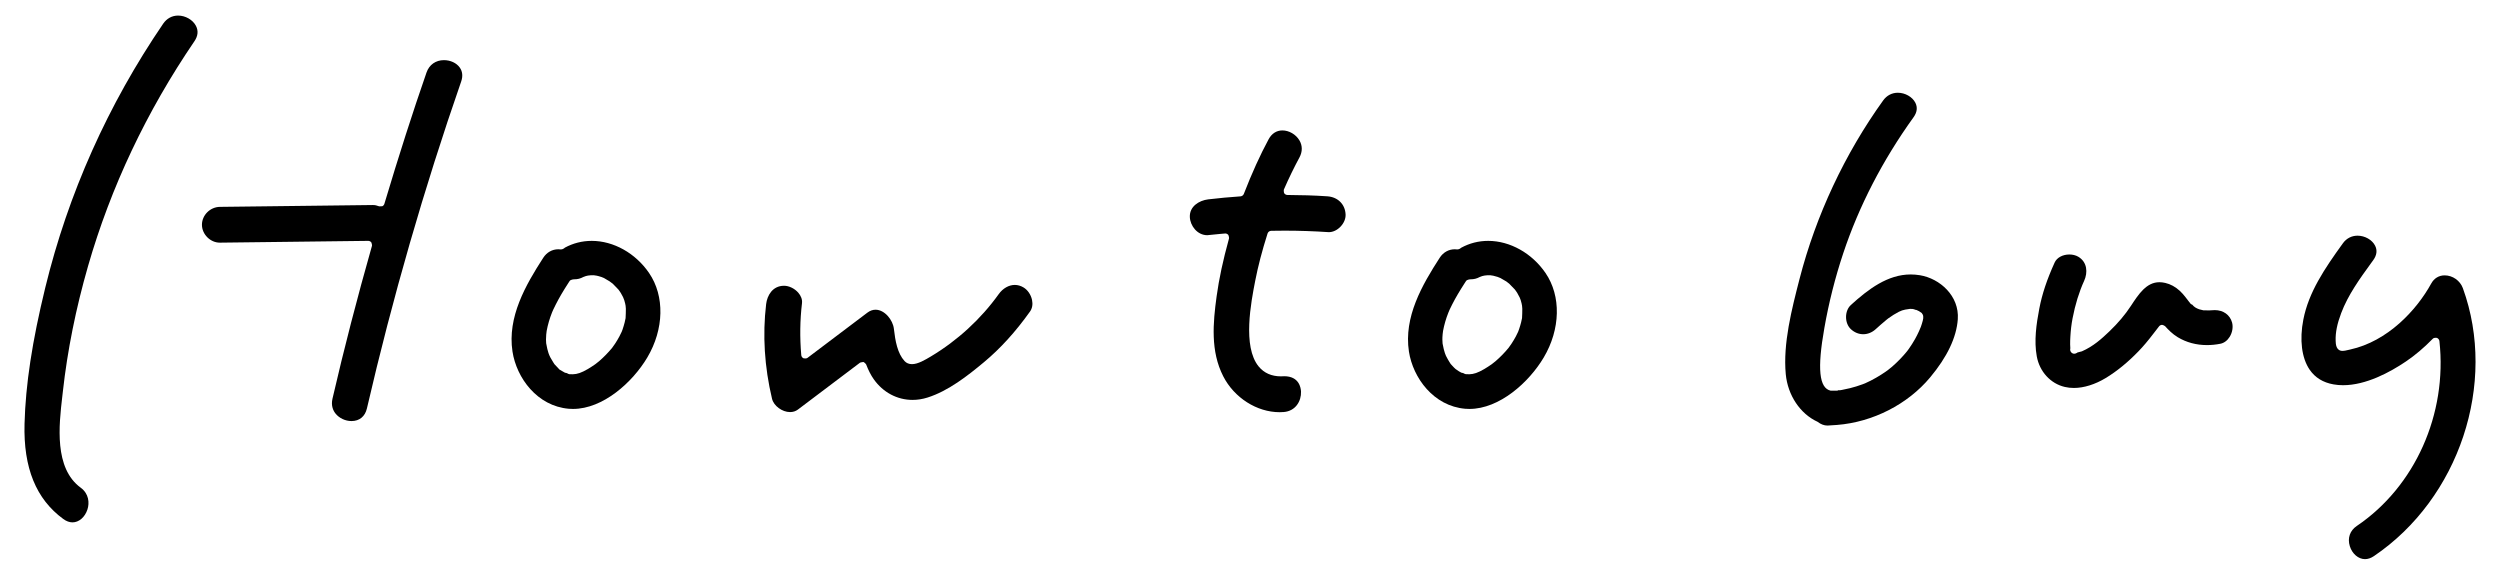 <?xml version="1.0" encoding="utf-8"?>
<!-- Generator: Adobe Illustrator 16.0.0, SVG Export Plug-In . SVG Version: 6.00 Build 0)  -->
<!DOCTYPE svg PUBLIC "-//W3C//DTD SVG 1.1//EN" "http://www.w3.org/Graphics/SVG/1.1/DTD/svg11.dtd">
<svg version="1.1" xmlns="http://www.w3.org/2000/svg" xmlns:xlink="http://www.w3.org/1999/xlink" x="0px" y="0px" width="174px"
	 height="40px" viewBox="-27 0 174 40" enable-background="new -27 0 174 40" xml:space="preserve">
<g id="レイヤー_1">
</g>
<g id="LINE_LOGO">
	<g>
		<path d="M74.98,28.45c-2.2-0.188-3.636-2.146-3.919-3.984c-0.367-2.399,0.914-4.627,2.143-6.526
			c0.243-0.376,0.625-0.591,1.048-0.591c0.059,0,0.177,0.012,0.179,0.012c0.135,0,0.252-0.099,0.279-0.124
			c0.574-0.31,1.196-0.472,1.869-0.472c1.518,0,3.047,0.857,3.99,2.237c1.095,1.602,1.045,3.91-0.127,5.882
			c-1.023,1.724-3.078,3.578-5.168,3.578C75.177,28.462,75.079,28.458,74.98,28.45z M75.255,26.05
			c0.323-0.008,0.604-0.105,1.043-0.36c0.182-0.104,0.352-0.222,0.525-0.339l0.268-0.212c0.325-0.28,0.629-0.591,0.906-0.929
			l0.205-0.291c0.108-0.164,0.207-0.329,0.299-0.499c0.057-0.107,0.109-0.217,0.161-0.328l0.068-0.188
			c0.053-0.161,0.101-0.31,0.138-0.463l0.066-0.3l0.014-0.336c0.004-0.104,0.008-0.211,0.004-0.316
			c-0.008-0.115-0.018-0.212-0.018-0.212c0.003,0-0.03-0.153-0.03-0.155c-0.019-0.075-0.04-0.155-0.063-0.234l-0.07-0.181
			c-0.002-0.002-0.166-0.309-0.166-0.309c-0.004-0.007-0.141-0.22-0.17-0.247c0,0-0.319-0.336-0.392-0.404
			c-0.007-0.007-0.194-0.152-0.202-0.157c-0.136-0.084-0.271-0.163-0.412-0.239l-0.202-0.081c-0.147-0.046-0.224-0.064-0.302-0.082
			l-0.215-0.032l-0.212,0.004l-0.183,0.02c-0.002,0-0.158,0.036-0.16,0.037c-0.001,0-0.134,0.045-0.161,0.06
			c-0.212,0.113-0.401,0.162-0.635,0.162c-0.003,0-0.249,0.003-0.325,0.124l-0.096,0.148c-0.164,0.256-0.326,0.511-0.479,0.773
			c-0.135,0.231-0.266,0.466-0.387,0.705l-0.175,0.357c-0.001,0-0.089,0.197-0.095,0.224c-0.159,0.398-0.284,0.829-0.365,1.259
			l-0.029,0.232c-0.016,0.182-0.019,0.279-0.018,0.378c0,0.091,0.006,0.182,0.014,0.272c0.061,0.318,0.102,0.492,0.16,0.662
			c0.002,0.008,0.072,0.188,0.075,0.193c0.108,0.215,0.173,0.318,0.237,0.422l0.09,0.143l0.107,0.117
			c0.105,0.117,0.17,0.178,0.232,0.234c0.195,0.145,0.297,0.199,0.4,0.254l0.133,0.031c0.061,0.039,0.15,0.079,0.229,0.079
			l0.033-0.005L75.255,26.05z"/>
		<path d="M117.343,27.002c-0.219,0-0.433-0.024-0.633-0.071c-0.992-0.23-1.758-1.067-1.951-2.131
			c-0.197-1.083-0.031-2.238,0.177-3.324c0.193-1.01,0.532-2.027,1.067-3.204c0.154-0.34,0.558-0.56,1.025-0.56
			c0.227,0,0.443,0.054,0.612,0.152c0.644,0.376,0.675,1.112,0.419,1.675c-0.353,0.774-0.625,1.656-0.809,2.619
			c-0.08,0.42-0.129,0.838-0.152,1.265c-0.01,0.182-0.019,0.366-0.016,0.549c0.002,0.088,0.006,0.176,0.013,0.266
			c-0.056,0.219,0.1,0.361,0.236,0.38c0.015-0.002,0.028-0.003,0.042-0.005c0.012,0.004,0.041,0.006,0.043,0.006
			c0.021-0.004,0.043-0.014,0.062-0.025c0.059-0.018,0.09-0.038,0.115-0.062l0.306-0.079c0.788-0.343,1.372-0.87,1.907-1.382
			c0.617-0.592,1.1-1.162,1.516-1.797c0.527-0.803,1.07-1.632,1.973-1.632c0.128,0,0.265,0.017,0.405,0.049
			c0.367,0.085,0.697,0.264,1.01,0.548c0.147,0.133,0.271,0.282,0.394,0.436l0.209,0.271c0.133,0.182,0.172,0.237,0.266,0.257
			c0.125,0.156,0.266,0.246,0.488,0.324c0.186,0.045,0.258,0.062,0.283,0.07l0.4,0.008c0.199-0.013,0.299-0.021,0.397-0.021
			c0.597,0,1.058,0.331,1.206,0.865c0.084,0.312,0.021,0.693-0.168,0.996c-0.162,0.261-0.395,0.432-0.654,0.482
			c-0.312,0.061-0.623,0.091-0.924,0.091c-0.748,0-1.432-0.185-2.033-0.547c-0.374-0.226-0.657-0.517-0.885-0.771
			c-0.025-0.028-0.164-0.091-0.203-0.091c-0.094,0.004-0.168,0.043-0.217,0.107l-0.375,0.485c-0.389,0.511-0.724,0.907-1.055,1.249
			c-0.741,0.767-1.508,1.393-2.279,1.86C118.825,26.755,118.038,27.002,117.343,27.002z"/>
		<path d="M100.192,29.619c-0.236-0.001-0.461-0.086-0.686-0.26c-1.219-0.557-2.078-1.852-2.217-3.316
			c-0.2-2.133,0.416-4.521,0.959-6.63c1.139-4.416,3.152-8.713,5.822-12.425c0.248-0.344,0.609-0.533,1.018-0.533
			c0.508,0,1.009,0.285,1.219,0.692c0.166,0.326,0.125,0.667-0.125,1.014c-2.15,2.989-3.797,6.176-4.895,9.474
			c-0.564,1.696-1.006,3.445-1.312,5.198c-0.503,2.834-0.366,4.18,0.442,4.359c0.006,0.001,0.457-0.003,0.463-0.004
			c0.025-0.006,0.064-0.017,0.104-0.035c0.019,0.008,0.037,0.012,0.058,0.012c0.008,0,0.169-0.029,0.169-0.029
			c0.248-0.047,0.403-0.081,0.558-0.121c0.291-0.072,0.578-0.162,0.859-0.266l0.182-0.07l0.395-0.188
			c0.254-0.131,0.498-0.27,0.732-0.42l0.301-0.199l0.156-0.112c0.002-0.001,0.299-0.242,0.299-0.242
			c0.094-0.082,0.182-0.163,0.27-0.245c0.189-0.178,0.371-0.365,0.543-0.561c0.081-0.09,0.158-0.185,0.236-0.279l0.125-0.171
			c0.15-0.216,0.291-0.435,0.418-0.661c0.101-0.176,0.188-0.357,0.273-0.539l0.133-0.312c0.051-0.146,0.097-0.287,0.133-0.429
			c0.001-0.007,0.033-0.157,0.033-0.164v-0.134c0-0.082-0.061-0.193-0.105-0.237l-0.187-0.128c-0.022-0.014-0.161-0.079-0.183-0.086
			c-0.014-0.004-0.049-0.006-0.053-0.006c-0.088-0.037-0.178-0.062-0.215-0.062l-0.176-0.007c-0.287,0.033-0.422,0.068-0.555,0.109
			l-0.223,0.095c-0.131,0.067-0.251,0.137-0.369,0.21c-0.004,0.002-0.363,0.244-0.367,0.248l-0.135,0.107
			c-0.309,0.255-0.524,0.451-0.742,0.646c-0.248,0.227-0.555,0.35-0.865,0.35c-0.312,0-0.609-0.12-0.857-0.348
			c-0.217-0.2-0.342-0.511-0.34-0.853c0.001-0.337,0.125-0.642,0.338-0.835c1.216-1.103,2.561-2.124,4.162-2.124
			c0.21,0,0.425,0.018,0.645,0.054c1.385,0.229,2.748,1.438,2.633,3.064c-0.09,1.264-0.738,2.627-1.929,4.051
			c-1.564,1.873-3.987,3.108-6.479,3.305C100.696,29.591,100.239,29.616,100.192,29.619z"/>
		<path d="M137.603,38.916c-0.459,0-0.894-0.372-1.057-0.907c-0.172-0.557,0.011-1.082,0.486-1.402
			c4.051-2.736,6.309-7.786,5.752-12.864c-0.012-0.104-0.084-0.194-0.183-0.228c-0.028-0.002-0.054-0.004-0.077-0.004
			c-0.108,0-0.164,0.028-0.206,0.07c-0.616,0.629-1.226,1.145-1.863,1.576c-1.114,0.754-2.78,1.654-4.38,1.654
			c-0.225,0-0.447-0.018-0.666-0.058c-0.725-0.128-1.281-0.472-1.656-1.021c-0.557-0.811-0.717-2.084-0.44-3.494
			c0.372-1.899,1.466-3.526,2.753-5.306c0.246-0.342,0.608-0.529,1.018-0.529c0.51,0,1.012,0.284,1.221,0.692
			c0.166,0.325,0.123,0.665-0.127,1.011l-0.15,0.206c-0.786,1.085-1.6,2.206-2.081,3.479c-0.282,0.745-0.405,1.357-0.386,1.924
			c0.008,0.23,0.023,0.708,0.486,0.708c0.105,0,0.215-0.025,0.365-0.061l0.152-0.034c2.615-0.568,4.631-2.742,5.645-4.588
			c0.202-0.371,0.537-0.575,0.939-0.575c0.555,0,1.075,0.366,1.267,0.89c2.407,6.623-0.256,14.641-6.194,18.652
			C138.015,38.846,137.808,38.916,137.603,38.916z"/>
		<path d="M62.06,28.689c-1.583,0-3.16-1.005-3.924-2.502c-0.89-1.741-0.714-3.707-0.458-5.571c0.167-1.217,0.441-2.494,0.862-4.021
			c0.012-0.043-0.025-0.213-0.053-0.247c-0.052-0.062-0.128-0.098-0.209-0.098c-0.004,0-0.355,0.031-0.355,0.031
			c-0.3,0.026-0.599,0.054-0.898,0.089c-0.689,0-1.186-0.651-1.212-1.259c-0.034-0.739,0.639-1.158,1.277-1.235
			c0.748-0.09,1.497-0.157,2.246-0.209c0.104-0.007,0.197-0.074,0.235-0.172c0.569-1.464,1.135-2.709,1.728-3.807
			c0.214-0.394,0.552-0.61,0.955-0.61c0.462,0,0.938,0.276,1.184,0.689c0.22,0.368,0.221,0.792,0.003,1.194
			c-0.371,0.688-0.727,1.417-1.082,2.229c-0.02,0.041-0.004,0.218,0.021,0.257c0.052,0.078,0.136,0.124,0.228,0.124
			c0.928,0.006,1.854,0.029,2.782,0.093c0.724,0.051,1.231,0.556,1.263,1.259c0.015,0.293-0.115,0.604-0.354,0.854
			c-0.232,0.242-0.528,0.382-0.812,0.382c-1.039-0.069-2.047-0.104-3.07-0.104c-0.313,0-0.628,0.004-0.941,0.01
			c-0.118,0.002-0.22,0.078-0.255,0.19c-0.387,1.224-0.658,2.266-0.856,3.28c-0.291,1.491-0.898,4.594,0.24,5.975
			c0.374,0.454,0.896,0.685,1.553,0.685l0.221-0.009c1.051,0,1.162,0.822,1.172,1.073c0.025,0.657-0.381,1.356-1.205,1.419
			C62.248,28.686,62.153,28.689,62.06,28.689z"/>
		<path d="M12.587,28.45c-2.199-0.188-3.636-2.146-3.918-3.984c-0.367-2.396,0.913-4.626,2.142-6.526
			c0.243-0.376,0.625-0.591,1.048-0.591c0.059,0,0.177,0.012,0.179,0.012c0.125,0,0.241-0.085,0.278-0.125
			c0.575-0.309,1.198-0.471,1.871-0.471c1.517,0,3.046,0.857,3.989,2.237c1.095,1.601,1.046,3.909-0.126,5.882
			c-1.024,1.724-3.078,3.578-5.168,3.578C12.784,28.462,12.685,28.458,12.587,28.45z M12.86,26.05
			c0.324-0.008,0.604-0.105,1.045-0.36c0.18-0.104,0.352-0.222,0.525-0.339l0.268-0.212c0.325-0.28,0.628-0.592,0.907-0.929
			l0.205-0.291c0.108-0.165,0.208-0.33,0.298-0.5c0.057-0.105,0.11-0.217,0.162-0.328l0.057-0.149
			c0.057-0.174,0.109-0.334,0.149-0.499l0.065-0.3l0.014-0.337c0.005-0.104,0.009-0.211,0.005-0.316
			c-0.009-0.113-0.017-0.207-0.018-0.211c0.003-0.002-0.031-0.156-0.031-0.158c-0.017-0.074-0.039-0.155-0.064-0.234
			c-0.003-0.009-0.078-0.2-0.083-0.209l-0.151-0.277c-0.003-0.006-0.141-0.219-0.169-0.246l-0.174-0.181
			c-0.073-0.079-0.145-0.154-0.221-0.227c-0.205-0.16-0.205-0.16-0.226-0.168c-0.11-0.073-0.245-0.151-0.386-0.228
			c-0.006-0.003-0.167-0.069-0.17-0.07c-0.179-0.058-0.255-0.075-0.333-0.093l-0.215-0.032l-0.213,0.004l-0.184,0.02l-0.151,0.035
			c-0.005,0.002-0.138,0.045-0.166,0.061c-0.216,0.115-0.401,0.163-0.636,0.163c-0.002,0-0.249,0.003-0.326,0.124l-0.107,0.166
			c-0.16,0.249-0.319,0.499-0.468,0.756c-0.134,0.231-0.265,0.466-0.385,0.705l-0.175,0.357l-0.089,0.205
			c-0.167,0.42-0.292,0.85-0.371,1.277l-0.031,0.258c-0.014,0.156-0.017,0.254-0.016,0.353c0,0.085,0.006,0.169,0.013,0.255
			c0.059,0.325,0.101,0.504,0.161,0.68l0.058,0.15c0,0,0.069,0.146,0.071,0.15c0.059,0.112,0.126,0.219,0.193,0.327
			c0.005,0.008,0.081,0.13,0.087,0.138c0.085,0.091,0.359,0.383,0.36,0.384c0.185,0.112,0.278,0.163,0.373,0.214l0.135,0.031
			c0.059,0.039,0.15,0.079,0.229,0.079l0.033-0.005L12.86,26.05z"/>
		<path d="M-21.955,36.357c-0.212-0.001-0.427-0.079-0.639-0.234c-1.899-1.39-2.781-3.56-2.698-6.632
			c0.072-2.724,0.531-5.732,1.442-9.468c1.595-6.544,4.357-12.727,8.208-18.375c0.249-0.363,0.617-0.564,1.037-0.564
			c0.51,0,1.02,0.292,1.24,0.71c0.183,0.346,0.147,0.71-0.105,1.079C-16.8,7.758-19.29,13.021-20.872,18.52
			c-0.848,2.945-1.437,5.88-1.752,8.722l-0.043,0.376c-0.229,1.978-0.574,4.965,1.283,6.325c0.575,0.42,0.619,1.061,0.469,1.519
			C-21.089,35.997-21.508,36.357-21.955,36.357z"/>
		<path d="M-2.536,29.306c-0.429,0-0.855-0.201-1.112-0.523c-0.16-0.201-0.326-0.543-0.211-1.037
			c0.793-3.436,1.718-7.014,2.748-10.636c0.012-0.041-0.02-0.205-0.045-0.239c-0.053-0.068-0.132-0.107-0.217-0.107
			c0,0-10.329,0.125-10.329,0.125c-0.661,0-1.243-0.583-1.243-1.246c0-0.667,0.572-1.237,1.25-1.245l10.644-0.128
			c0.146,0,0.287,0.029,0.441,0.091c0.004,0,0.017,0,0.035,0c0.059,0,0.17-0.001,0.185-0.008c0.069-0.033,0.121-0.095,0.143-0.168
			c1.007-3.365,1.966-6.354,2.933-9.14C2.873,4.506,3.326,4.186,3.9,4.186c0.453,0,0.874,0.197,1.1,0.516
			C5.191,4.97,5.226,5.306,5.098,5.672C2.517,13.104,0.31,20.76-1.463,28.429C-1.592,28.985-1.982,29.306-2.536,29.306
			L-2.536,29.306z"/>
		<path d="M27.989,28.681c-0.551,0-1.138-0.434-1.256-0.928c-0.528-2.219-0.665-4.435-0.41-6.586c0.07-0.59,0.439-1.278,1.248-1.278
			c0.341,0,0.727,0.186,0.982,0.474c0.201,0.227,0.296,0.489,0.266,0.74c-0.141,1.174-0.157,2.389-0.051,3.61
			c0.008,0.099,0.07,0.185,0.161,0.226c0.052,0.007,0.093,0.01,0.127,0.01c0.077,0,0.114-0.017,0.147-0.042l4.164-3.144
			c0.183-0.138,0.375-0.207,0.571-0.207c0.636,0,1.209,0.715,1.277,1.33c0.096,0.85,0.252,1.709,0.741,2.243
			c0.128,0.141,0.307,0.216,0.517,0.216c0.418,0,0.917-0.299,1.317-0.537c1.848-1.104,3.481-2.604,4.723-4.339
			c0.285-0.399,0.703-0.638,1.117-0.638c0.206,0,0.408,0.058,0.598,0.17c0.292,0.17,0.522,0.504,0.601,0.872
			c0.065,0.306,0.016,0.593-0.14,0.81c-1.018,1.426-2.066,2.578-3.205,3.525c-1.139,0.949-2.476,2-3.927,2.461
			c-0.345,0.109-0.697,0.165-1.044,0.165c-1.069,0-2.054-0.524-2.7-1.44c-0.198-0.279-0.367-0.609-0.533-1.037
			c-0.016-0.039-0.139-0.15-0.18-0.162c-0.03,0-0.214,0.026-0.238,0.044l-4.329,3.268C28.379,28.622,28.195,28.681,27.989,28.681z"
			/>
	</g>
</g>
</svg>
